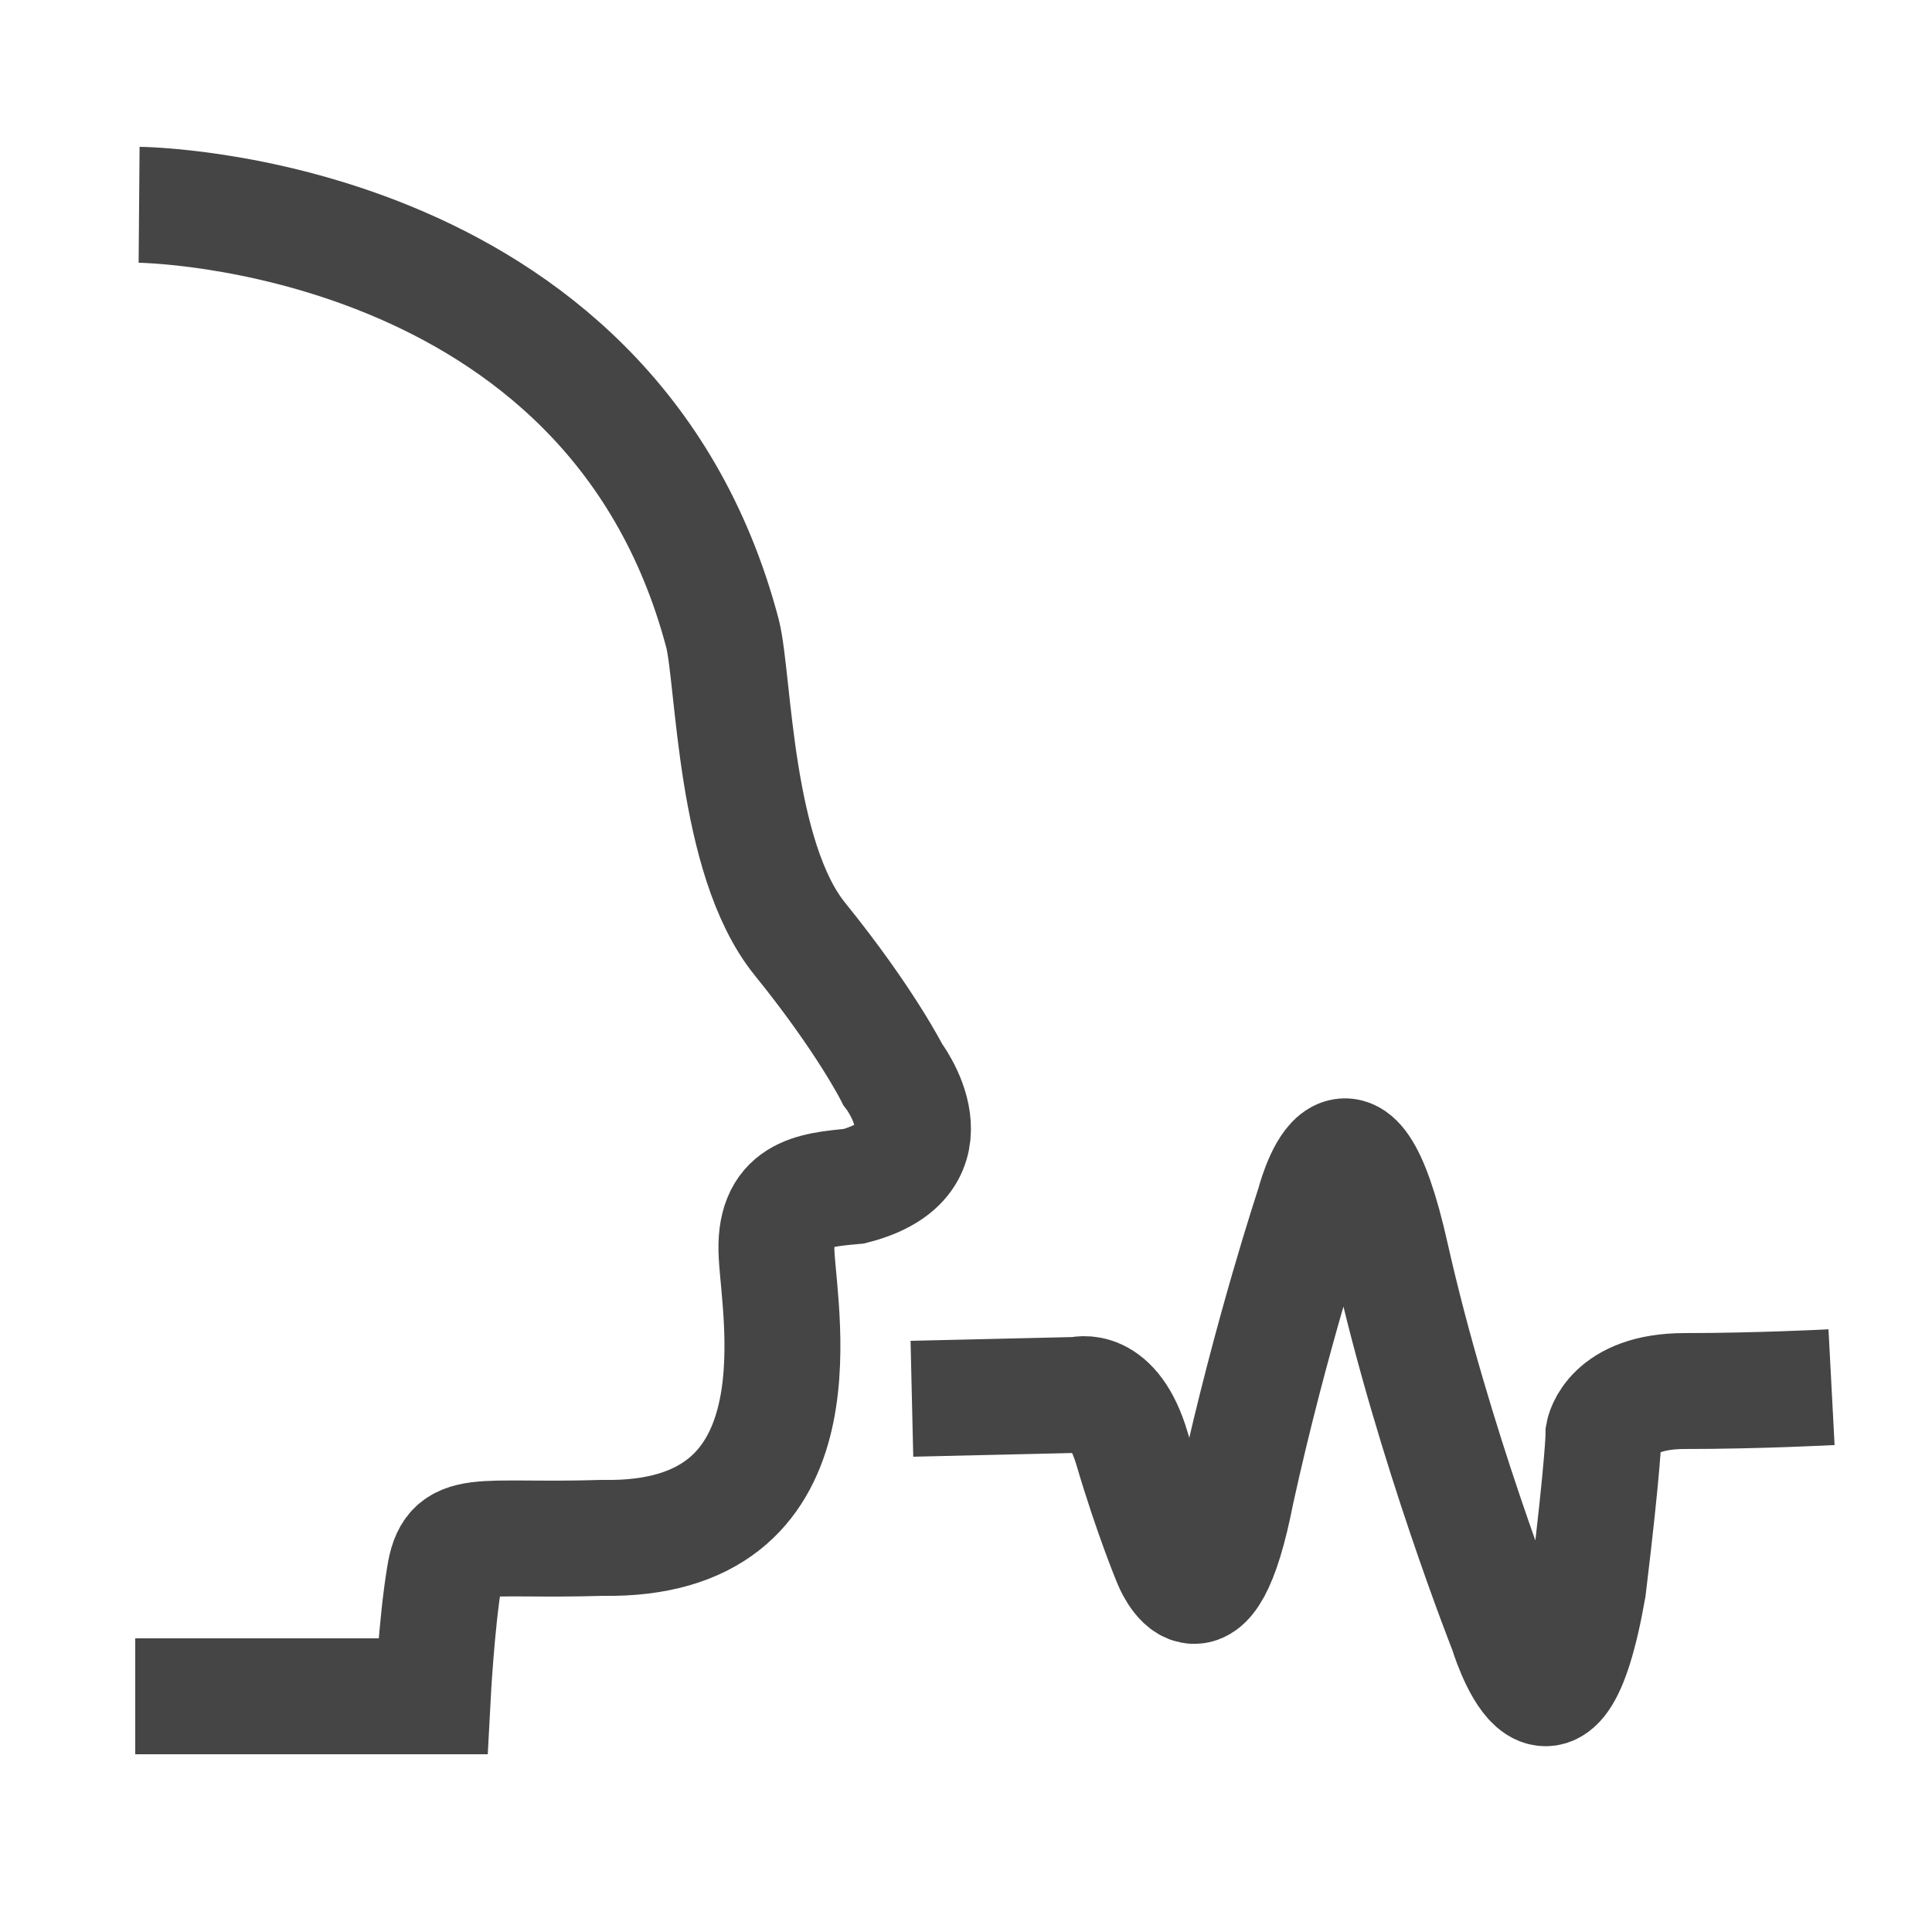 <?xml version="1.0" encoding="utf-8"?>
<!-- Generator: Adobe Illustrator 28.0.0, SVG Export Plug-In . SVG Version: 6.00 Build 0)  -->
<svg version="1.1" id="Layer_2_00000075878695184197052140000005803336485169517726_"
	 xmlns="http://www.w3.org/2000/svg" xmlns:xlink="http://www.w3.org/1999/xlink" x="0px" y="0px" viewBox="0 0 50 50"
	 style="enable-background:new 0 0 50 50;" xml:space="preserve">
<style type="text/css">
	.st0{fill:none;stroke:#454545;stroke-width:3;stroke-miterlimit:10;}
</style>
<path class="st0" d="M3.6,5.3c0,0,12.2,0.1,15.1,11.1c0.3,1.2,0.3,5.8,2,7.9s2.4,3.5,2.4,3.5s1.7,2.2-1,2.9c-1.1,0.1-2.1,0.2-2,1.8
	c0.1,1.7,1.2,7.4-4.5,7.3c-3.3,0.1-3.9-0.3-4.1,1c-0.2,1.2-0.3,3.1-0.3,3.1H3.5"/>
<path class="st0" d="M23.6,36.2l4.3-0.1c0,0,0.9-0.3,1.4,1.4s1,2.9,1,2.9s0.9,2.3,1.7-1.8c0.9-4.1,2-7.4,2-7.4s0.9-3.6,2,1.3
	s3,9.7,3,9.7s1.2,4,2.1-1.1c0.4-3.3,0.4-4,0.4-4s0.2-1.1,2.1-1.1s3.8-0.1,3.8-0.1"/>
</svg>
